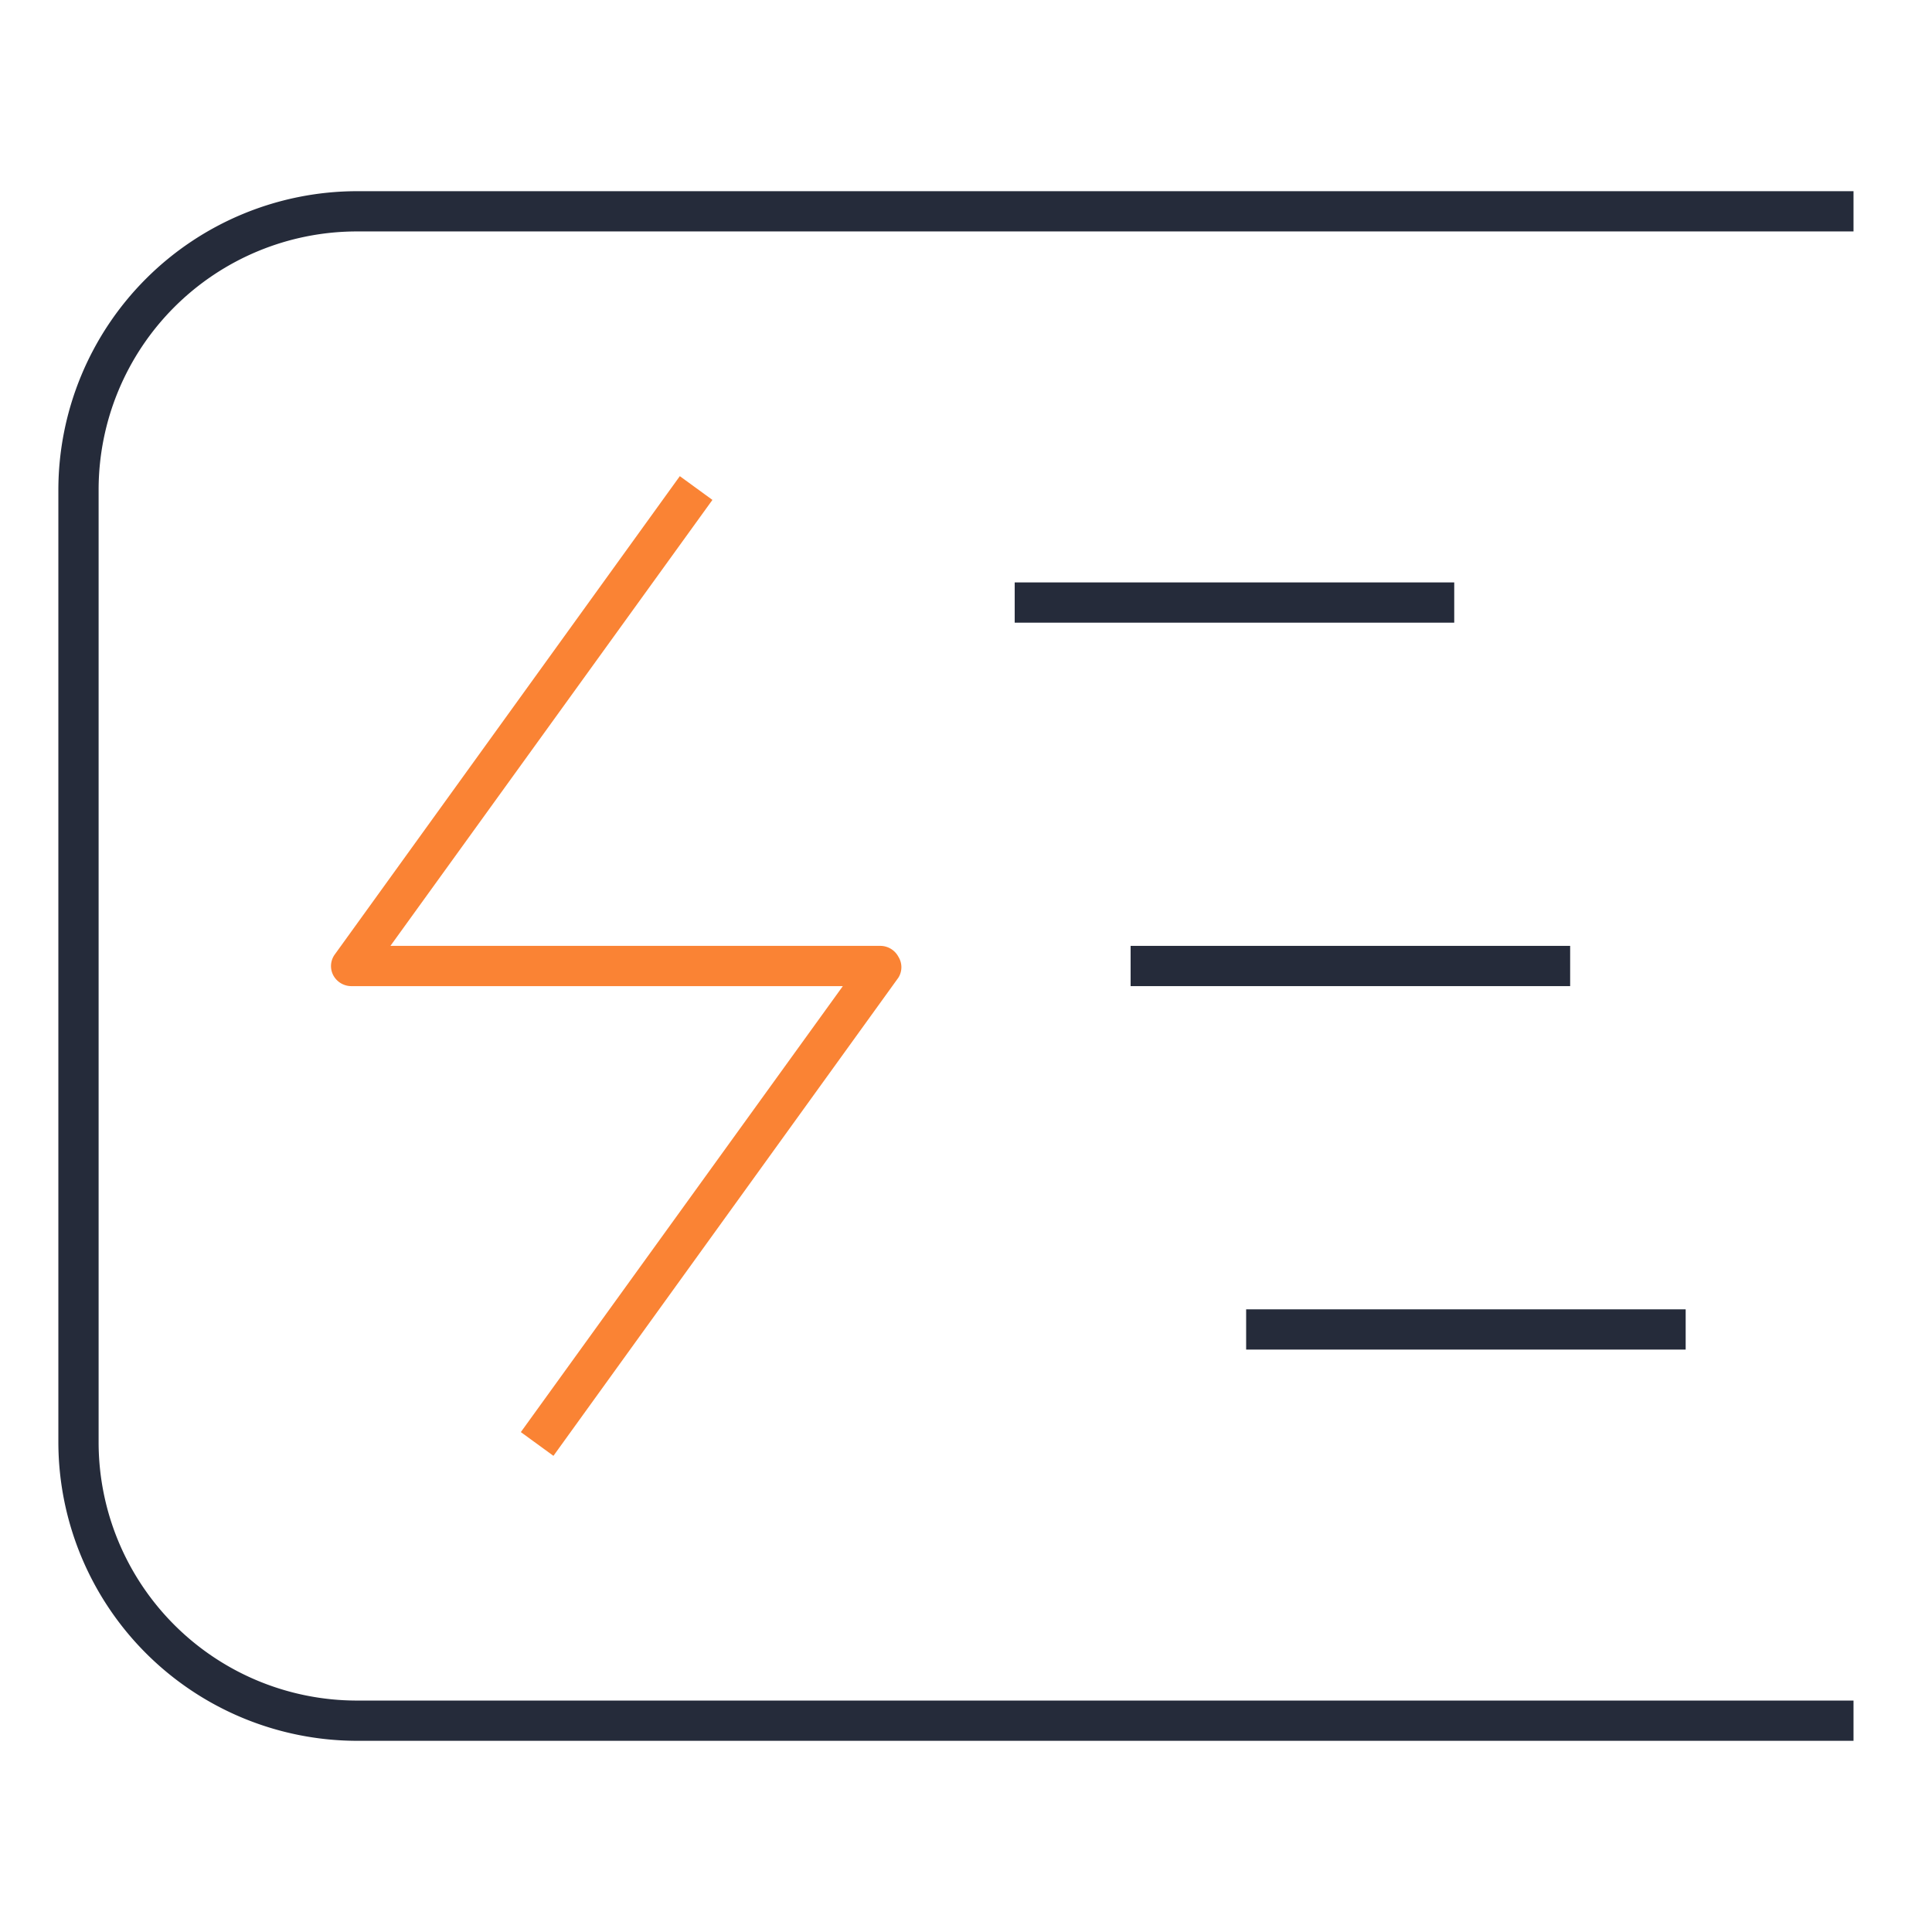 <svg id="图层_1" data-name="图层 1" xmlns="http://www.w3.org/2000/svg" viewBox="0 0 48 48"><defs><style>.cls-1{fill:#252b3a;}.cls-2{fill:#fa8334;}</style></defs><title>icon</title><path class="cls-1" d="M1.45,12.16V35.84a7.43,7.43,0,0,0,7.41,7.41H46.05v-1H8.86a6.42,6.42,0,0,1-6.41-6.41V12.16A6.42,6.42,0,0,1,8.86,5.75H46.05v-1H8.86A7.43,7.43,0,0,0,1.45,12.16Z"/><path class="cls-2" d="M8.28,24.23a.51.51,0,0,0,.44.27H20.94l-8,11.08.81.59,8.57-11.88a.49.49,0,0,0,0-.52.51.51,0,0,0-.44-.27H9.7l8-11.08-.81-.59L8.32,23.71A.49.49,0,0,0,8.28,24.23Z"/><rect class="cls-1" x="25.21" y="14.47" width="10.92" height="1"/><polygon class="cls-1" points="28.09 23.5 28.09 24 28.09 24.5 39.01 24.5 39.01 24 39.01 23.5 28.09 23.5"/><rect class="cls-1" x="30.96" y="32.53" width="10.92" height="1"/></svg>